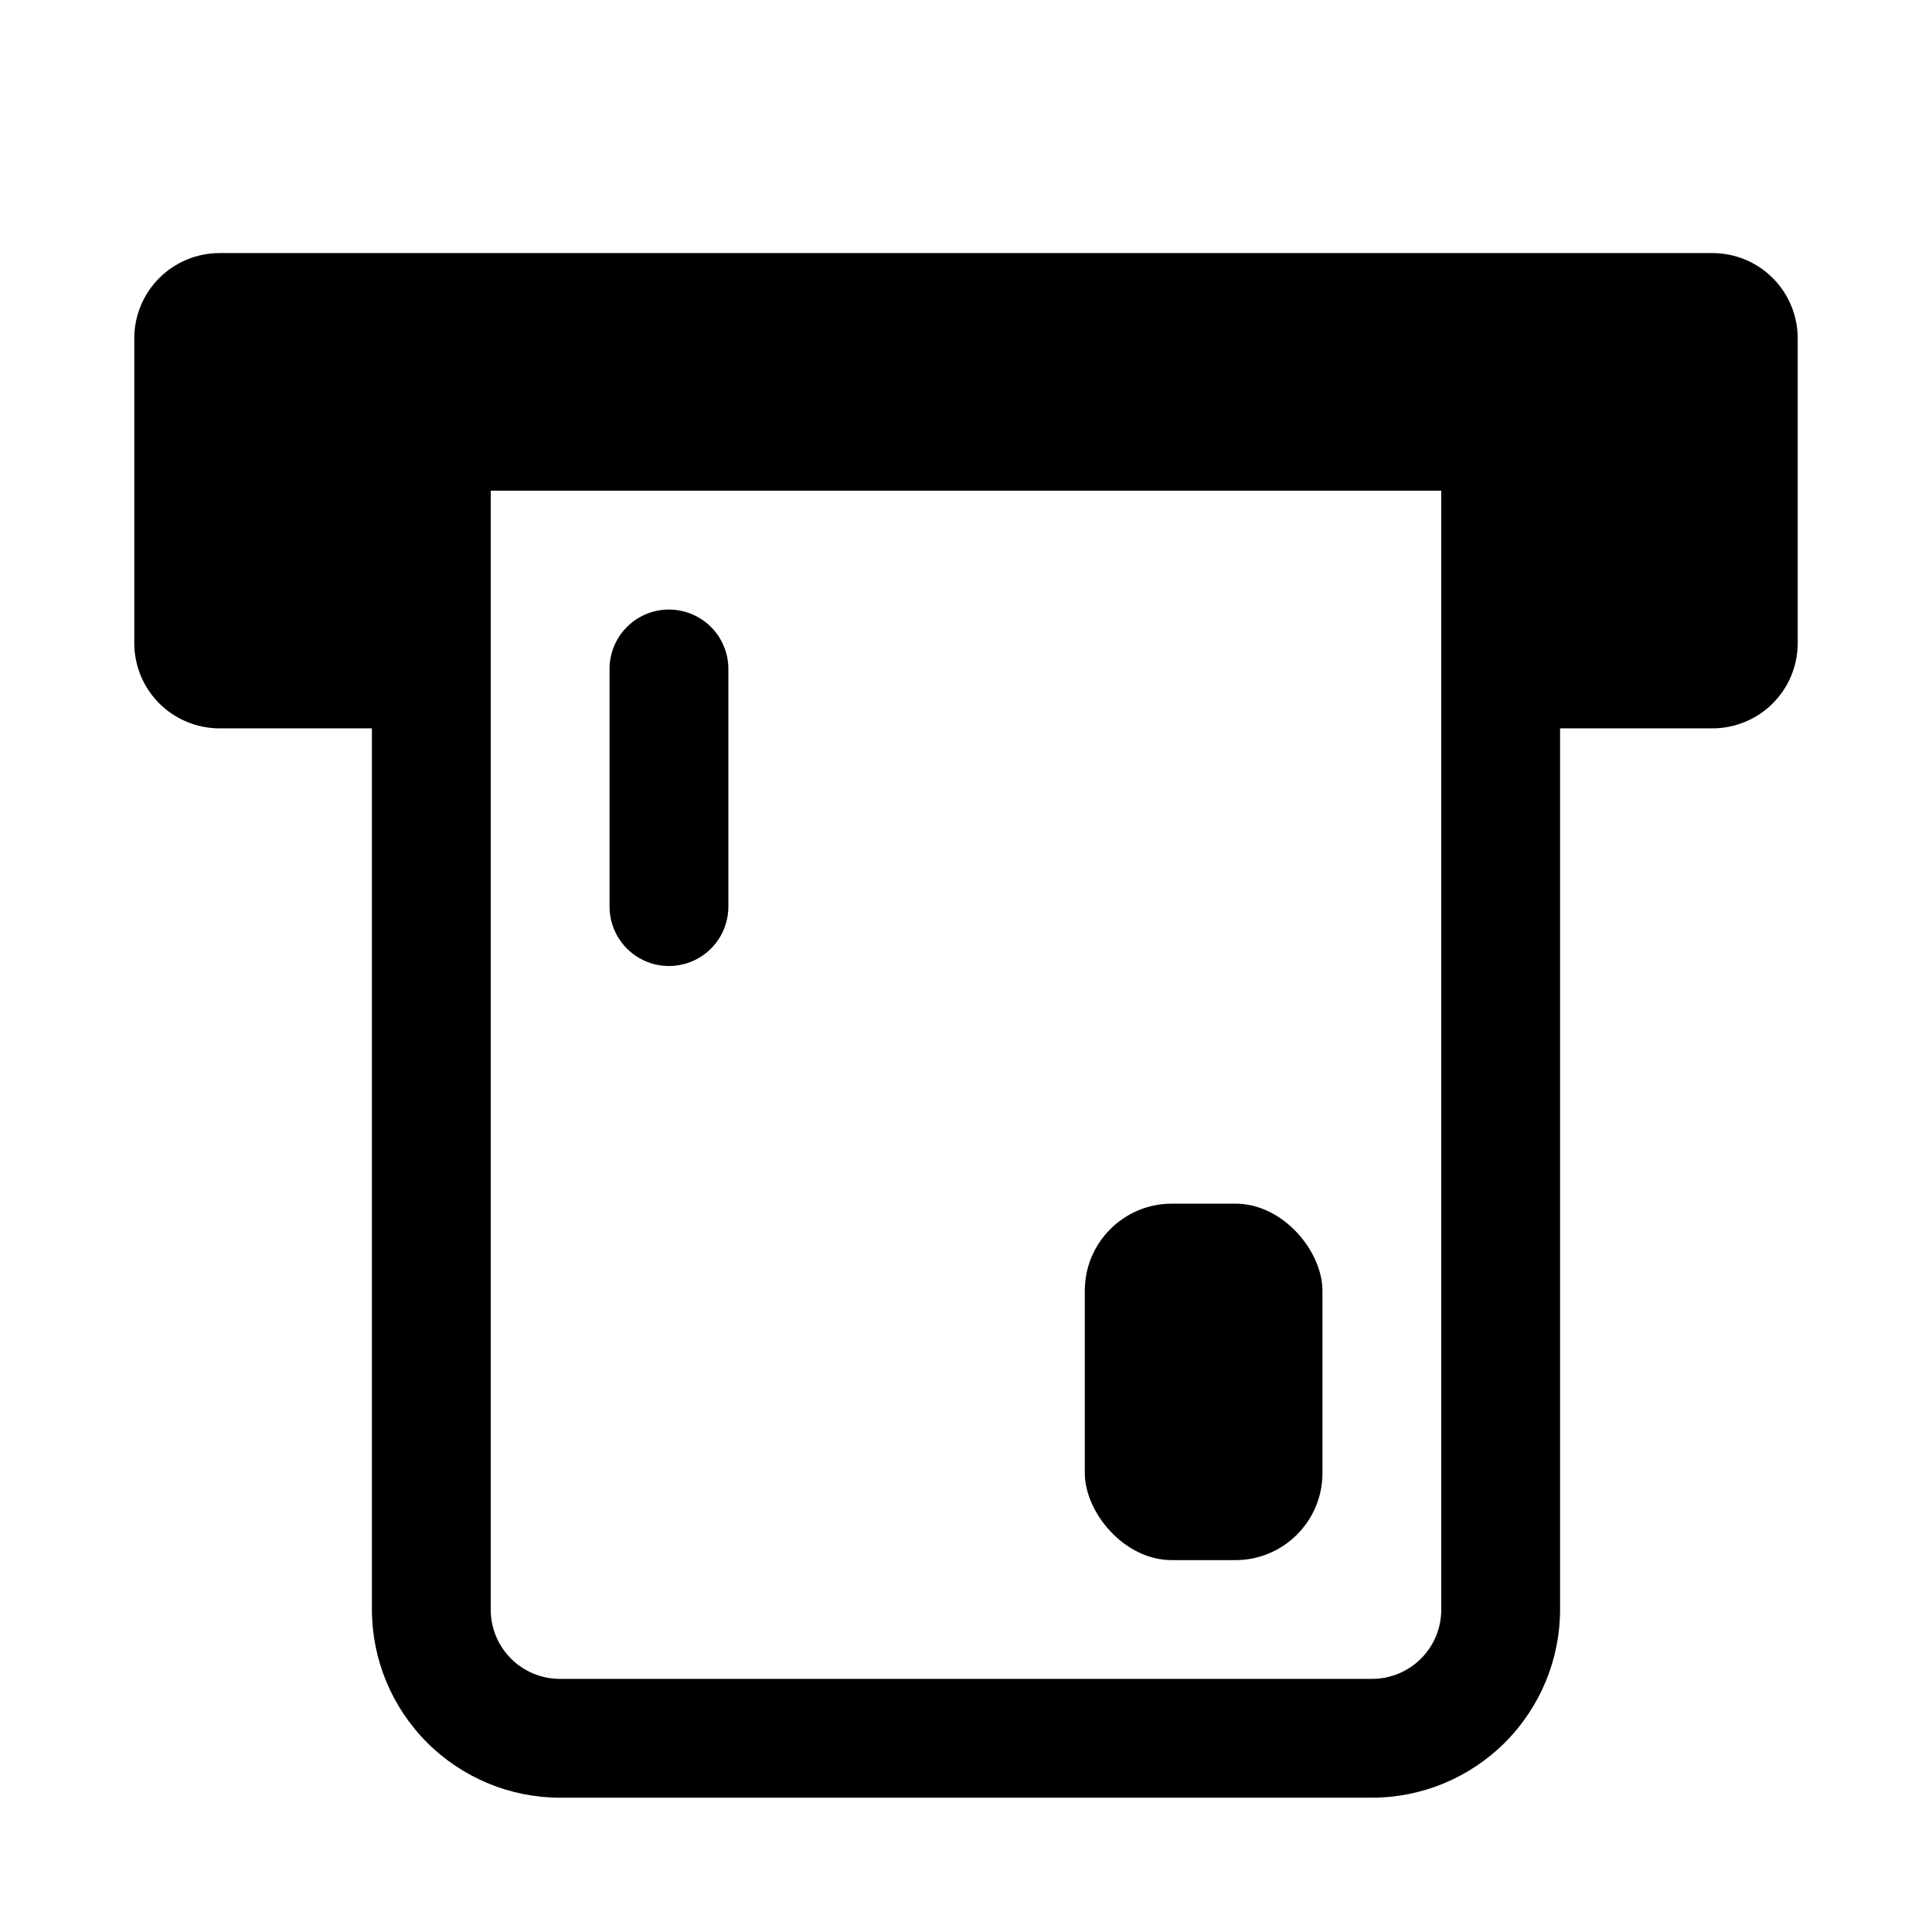 <?xml version="1.0" encoding="UTF-8"?>
<!-- Uploaded to: ICON Repo, www.iconrepo.com, Generator: ICON Repo Mixer Tools -->
<svg fill="#000000" width="800px" height="800px" version="1.1" viewBox="144 144 512 512" xmlns="http://www.w3.org/2000/svg">
 <g>
  <path d="m597.9 211.07h-395.8c-5.965 0.02-11.68 2.398-15.898 6.617s-6.598 9.934-6.617 15.895v80.926c0.02 5.965 2.398 11.68 6.617 15.898 4.219 4.215 9.934 6.594 15.898 6.617h40.461v233.56c0.02 13.207 5.277 25.871 14.617 35.211 9.34 9.34 22.004 14.598 35.211 14.617h215.22c13.211-0.02 25.871-5.277 35.211-14.617 9.34-9.34 14.598-22.004 14.617-35.211v-233.56h40.465c5.965-0.023 11.68-2.402 15.895-6.617 4.219-4.219 6.598-9.934 6.617-15.898v-80.926c-0.02-5.961-2.398-11.676-6.617-15.895-4.215-4.219-9.93-6.598-15.895-6.617zm-71.953 125.95v233.56c0 4.863-1.93 9.527-5.371 12.969-3.438 3.441-8.105 5.371-12.969 5.371h-215.22c-4.863 0-9.527-1.93-12.969-5.371-3.438-3.441-5.371-8.105-5.371-12.969v-296.54h251.9z"/>
  <path d="m454.55 462.98h16.848c12.738 0 23.066 12.738 23.066 23.066v48.336c0 12.738-10.328 23.066-23.066 23.066h-16.848c-12.738 0-23.066-12.738-23.066-23.066v-48.336c0-12.738 10.328-23.066 23.066-23.066z"/>
  <path d="m321.28 305.54c-4.176 0-8.18 1.656-11.133 4.609s-4.609 6.957-4.609 11.133v62.977c0 5.625 3 10.824 7.871 13.637s10.871 2.812 15.742 0c4.875-2.812 7.875-8.012 7.875-13.637v-62.977c0-4.176-1.66-8.18-4.613-11.133s-6.957-4.609-11.133-4.609z"/>
 </g>
</svg>